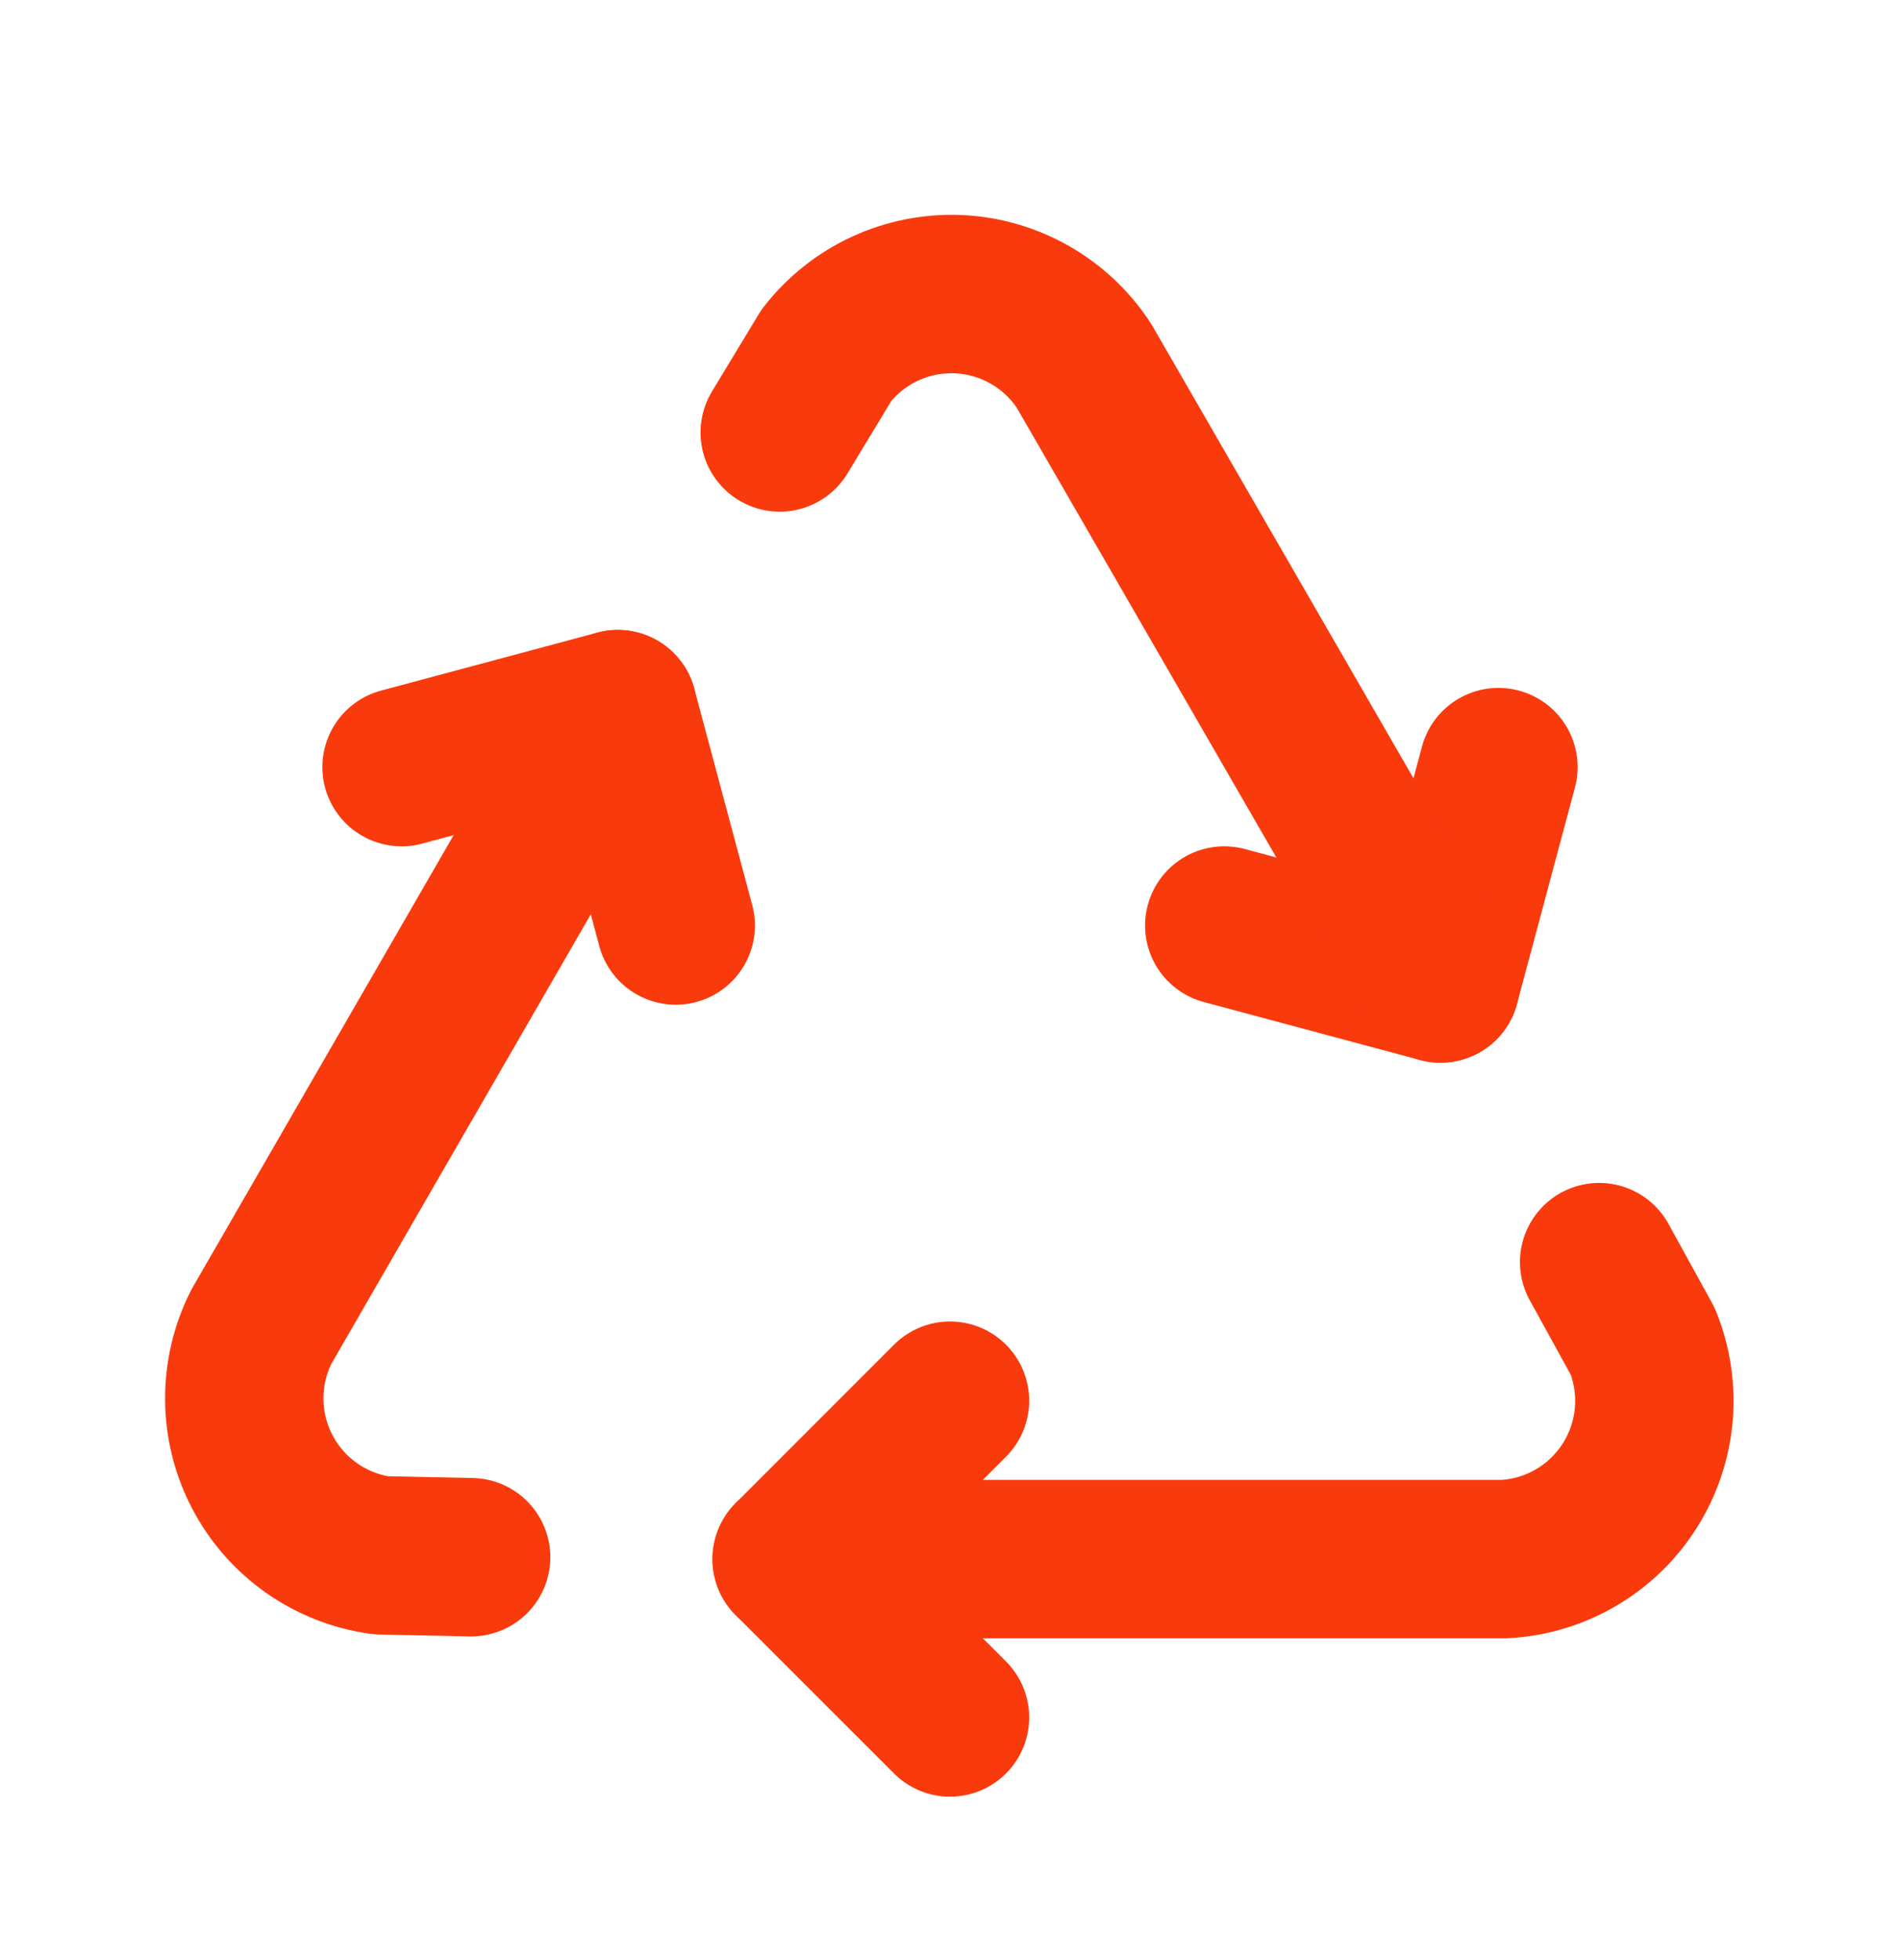<svg fill="none" viewBox="0 0 32 33" height="33" width="32" xmlns="http://www.w3.org/2000/svg">
  <path stroke-linejoin="round" stroke-linecap="round" stroke-width="2.667" stroke="#F93A0D" d="M16 23.582L13.333 26.249L16 28.915"></path>
  <path stroke-linejoin="round" stroke-linecap="round" stroke-width="2.667" stroke="#F93A0D" d="M13.333 26.249H25.333C25.758 26.227 26.172 26.104 26.539 25.889C26.907 25.675 27.217 25.376 27.446 25.017C27.674 24.658 27.813 24.25 27.852 23.826C27.89 23.403 27.827 22.976 27.667 22.582L26.933 21.249M11.381 15.582L10.405 11.939L6.763 12.915"></path>
  <path stroke-linejoin="round" stroke-linecap="round" stroke-width="2.667" stroke="#F93A0D" d="M10.405 11.939L4.405 22.331C4.212 22.71 4.112 23.13 4.114 23.555C4.116 23.98 4.219 24.399 4.416 24.776C4.612 25.153 4.896 25.477 5.244 25.723C5.591 25.968 5.992 26.126 6.413 26.185L7.935 26.217M20.619 15.582L24.261 16.558L25.237 12.915"></path>
  <path stroke-linejoin="round" stroke-linecap="round" stroke-width="2.667" stroke="#F93A0D" d="M24.261 16.558L18.261 6.166C18.03 5.809 17.716 5.513 17.347 5.302C16.978 5.091 16.564 4.971 16.139 4.953C15.714 4.935 15.291 5.018 14.905 5.197C14.519 5.375 14.181 5.644 13.92 5.979L13.132 7.281"></path>
</svg>